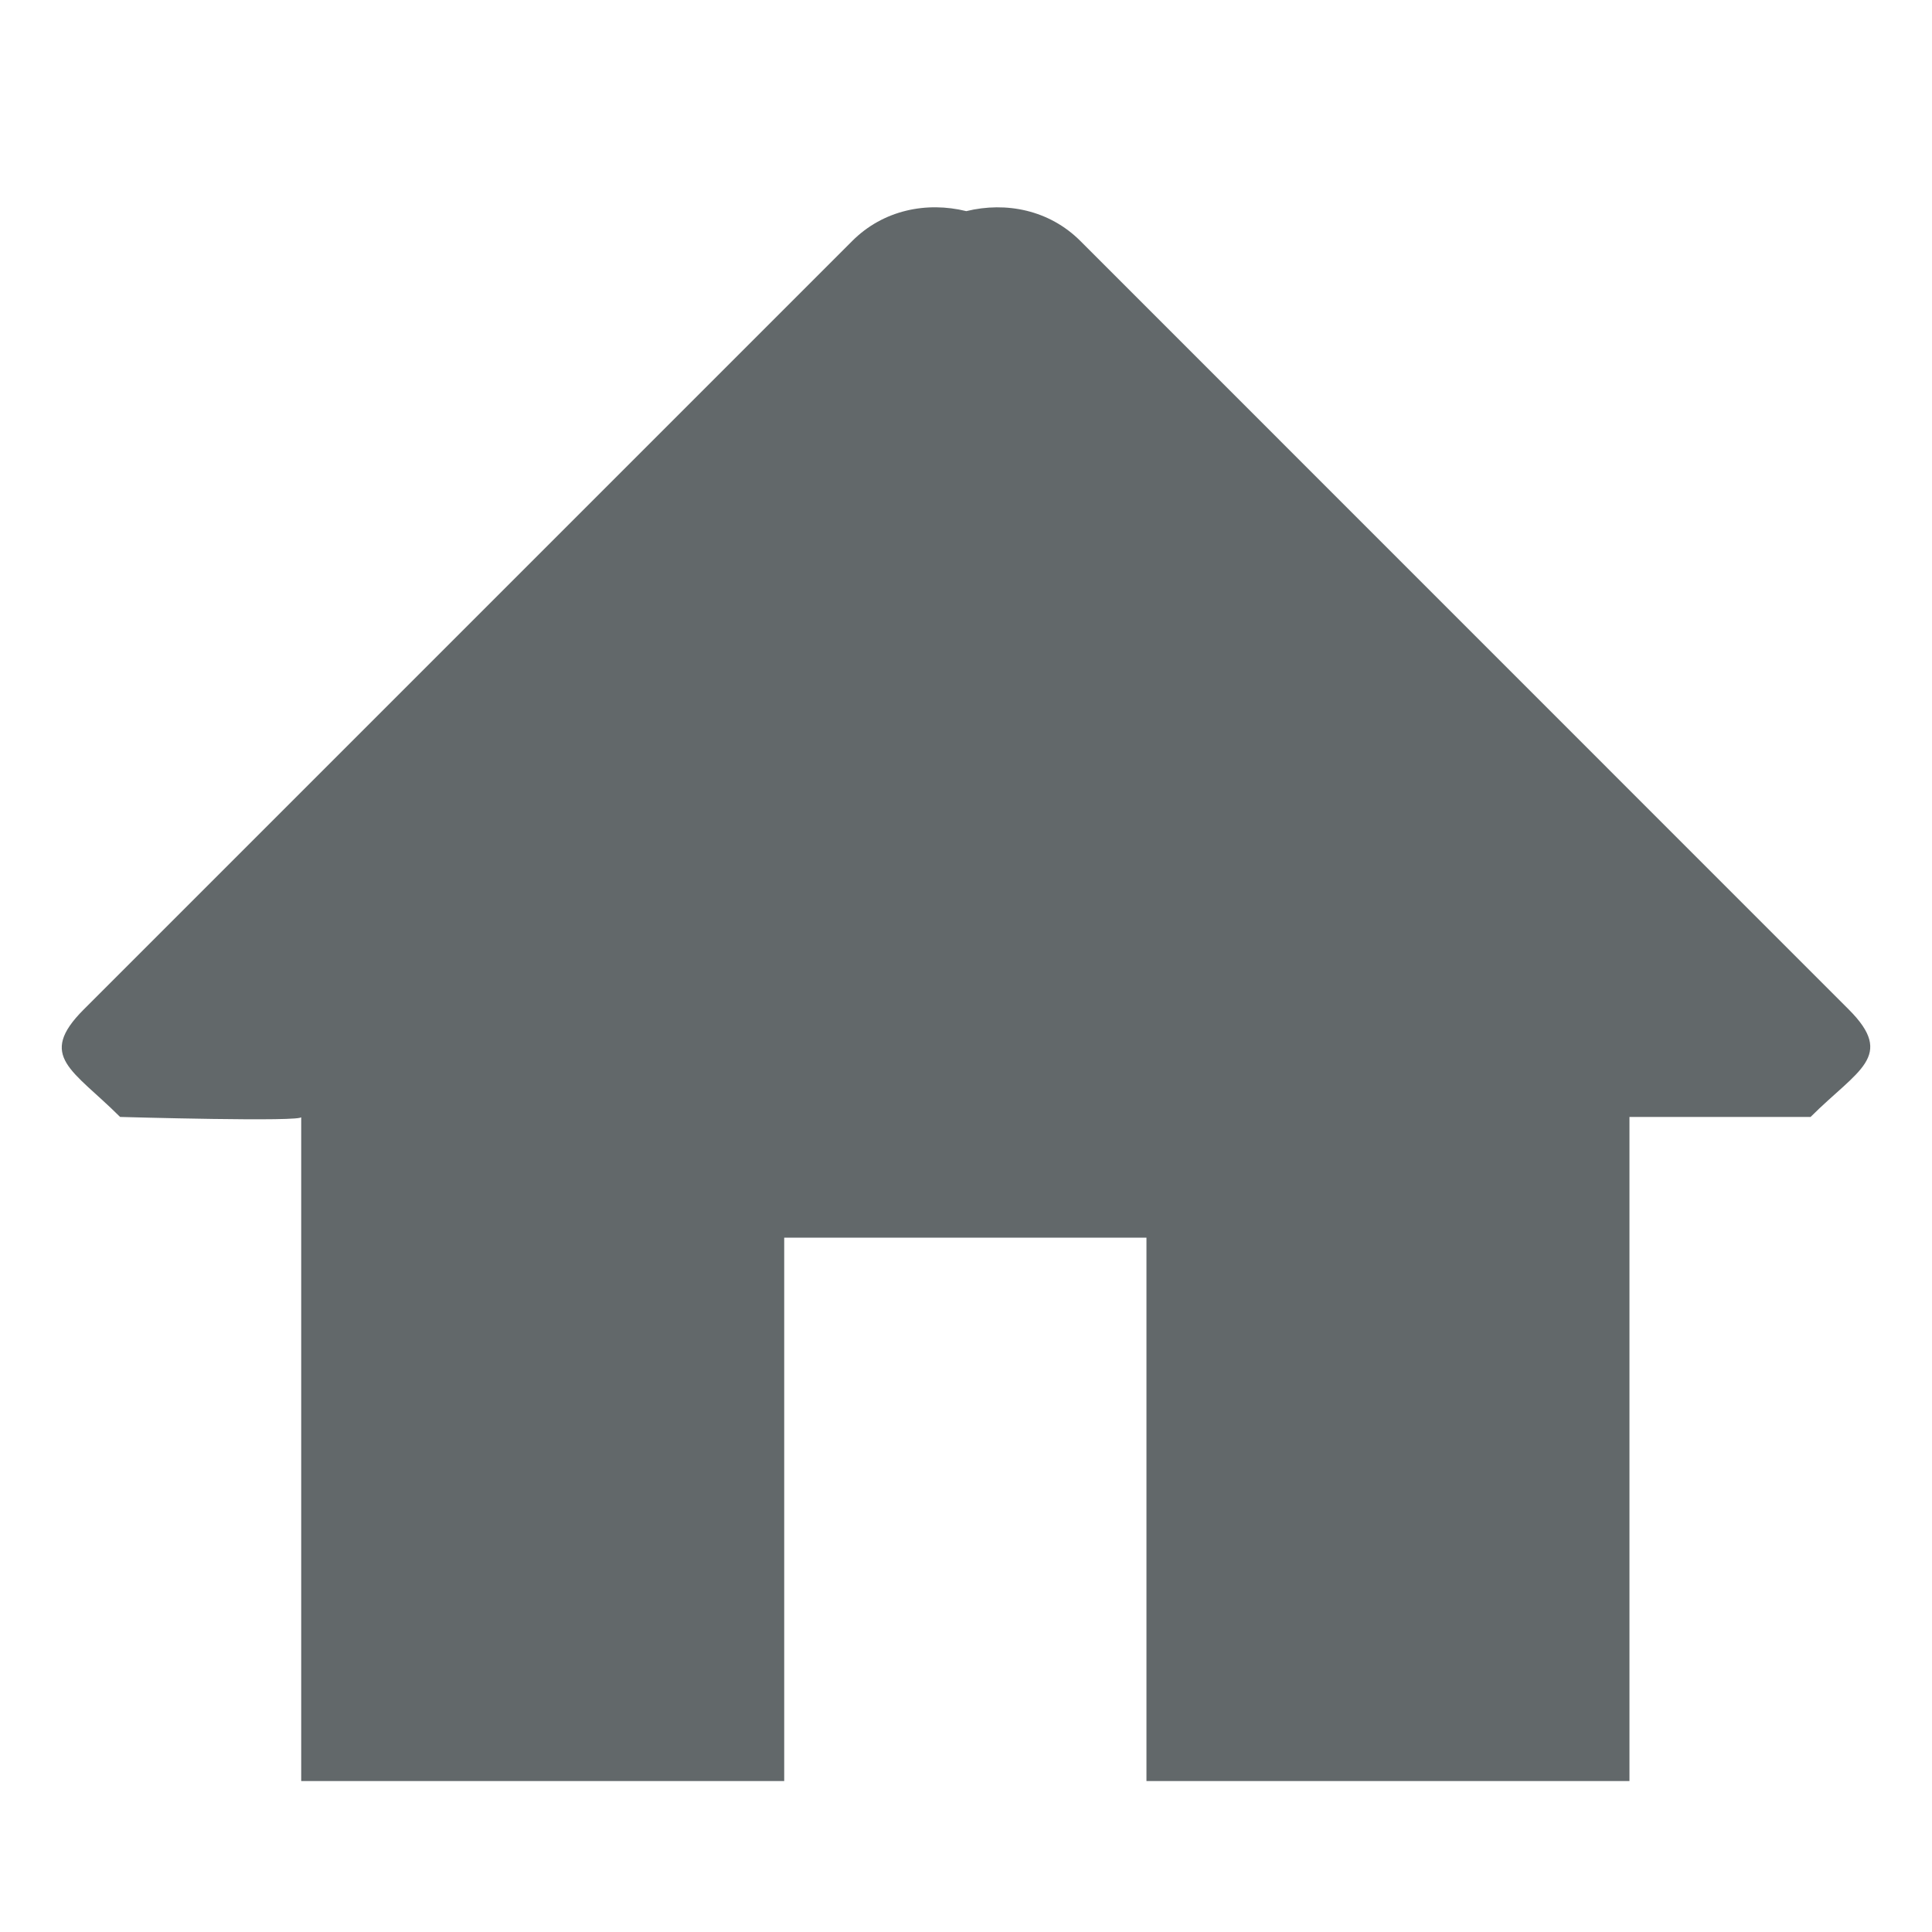 <?xml version="1.0" encoding="utf-8"?>
<!-- Generator: Adobe Illustrator 15.0.0, SVG Export Plug-In . SVG Version: 6.00 Build 0)  -->
<!DOCTYPE svg PUBLIC "-//W3C//DTD SVG 1.1//EN" "http://www.w3.org/Graphics/SVG/1.1/DTD/svg11.dtd">
<?xml-stylesheet type="text/css" href="../less/svg.css" ?>
<svg version="1.1" id="pixelegg_home" xmlns="http://www.w3.org/2000/svg" xmlns:xlink="http://www.w3.org/1999/xlink" x="0px" y="0px"
	 width="32px" height="32px" viewBox="0 0 32 32" enable-background="new 0 0 32 32" xml:space="preserve">
<g>
	<g>
		<path fill="#62686a" d="M30.62,16.719L17.894,3.991c-0.514-0.514-1.232-0.655-1.889-0.494
			c-0.658-0.162-1.375-0.02-1.889,0.494L1.388,16.719c-0.781,0.781-0.181,1,0.601,1.781c0,0,3.069,0.088,3,0v11h8v-9h6v9h8v-11h3
			C30.771,17.719,31.401,17.5,30.62,16.719z"/>
	</g>
</g>
</svg>
